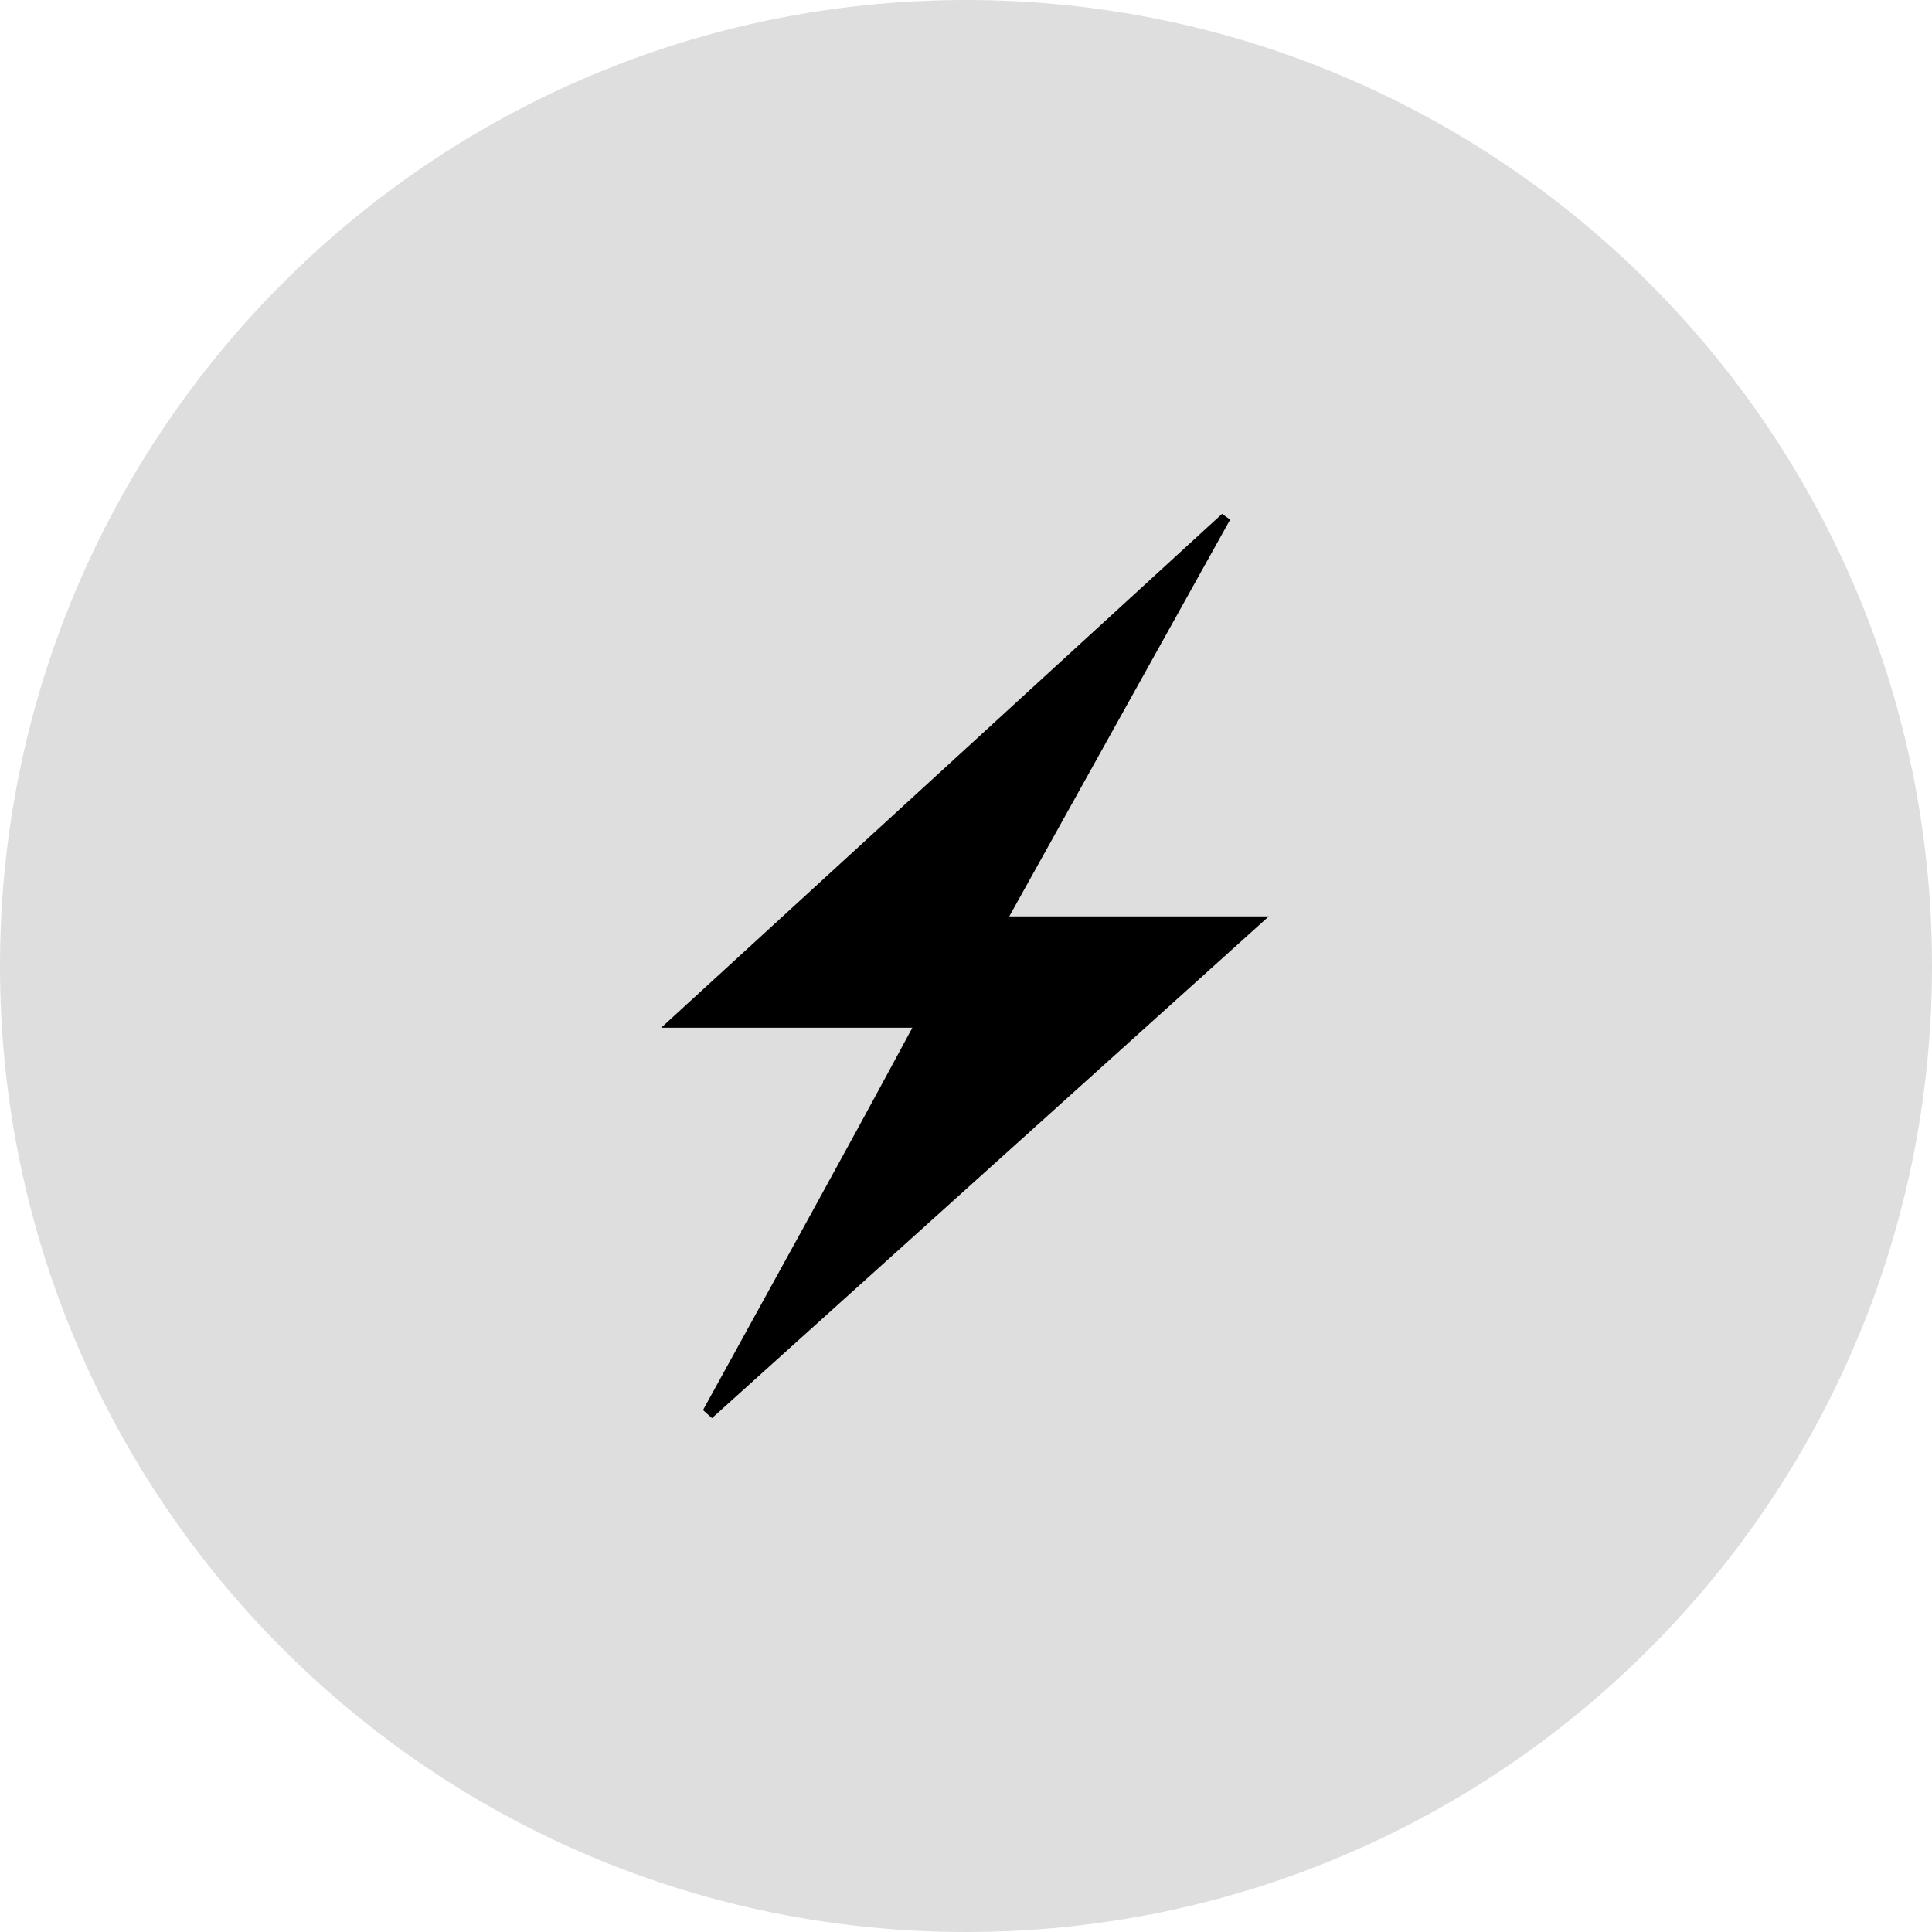 <svg width="67" height="67" viewBox="0 0 67 67" fill="none" xmlns="http://www.w3.org/2000/svg">
<g clip-path="url(#clip0_418_51)">
<path d="M67 33.5C67 14.998 52.002 0 33.5 0C14.998 0 0 14.998 0 33.5C0 52.002 14.998 67 33.5 67C52.002 67 67 52.002 67 33.5Z" fill="#DEDEDE"/>
<path d="M31.64 35.64H22.93L42.38 17.82L42.66 18.02L35 31.78H44L24.69 49.18L24.38 48.9C26.74 44.6 29.15 40.27 31.64 35.64Z" fill="black"/>
</g>
<defs>
<clipPath id="clip0_418_51">
<rect width="67" height="67" fill="white"/>
</clipPath>
</defs>
</svg>

